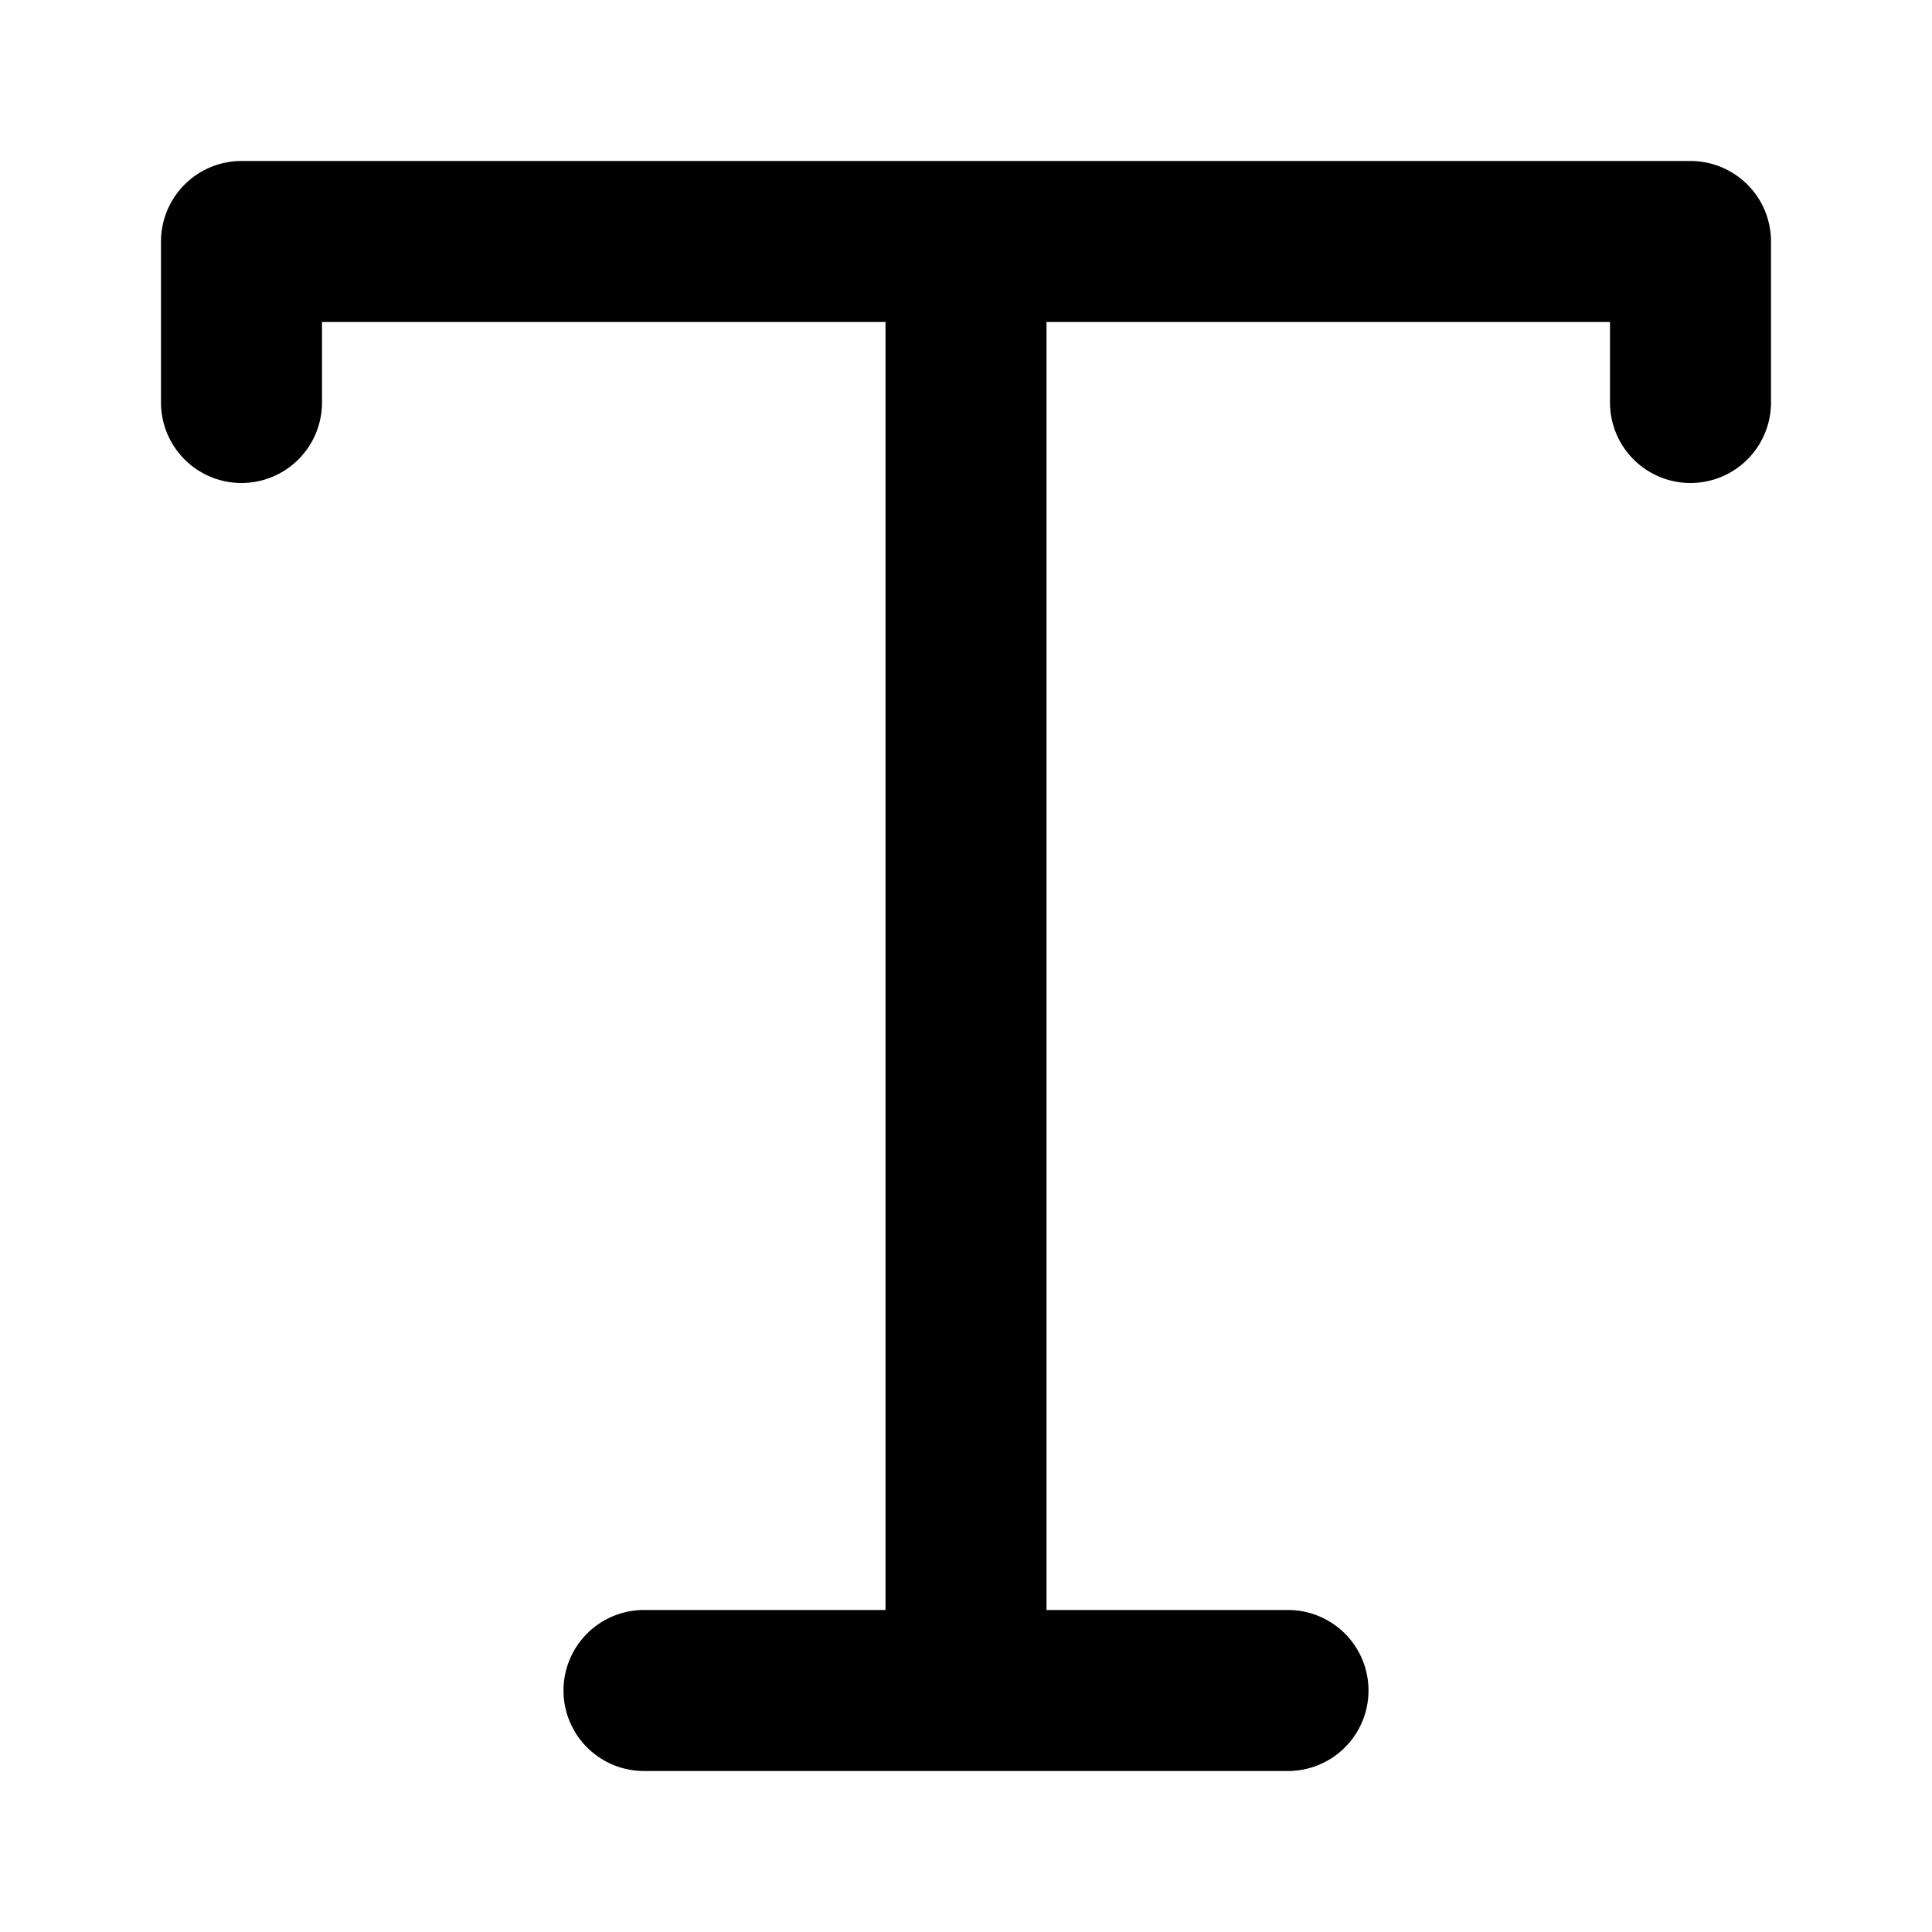 <?xml version="1.0" encoding="utf-8"?><!-- Скачано с сайта svg4.ru / Downloaded from svg4.ru -->
<svg fill="#000000" width="800px" height="800px" viewBox="0 0 24 24" xmlns="http://www.w3.org/2000/svg"><path d="M2,5V3A1,1,0,0,1,3,2H21a1,1,0,0,1,1,1V5a1,1,0,0,1-2,0V4H13V20h3a1,1,0,0,1,0,2H8a1,1,0,0,1,0-2h3V4H4V5A1,1,0,0,1,2,5Z"/></svg>